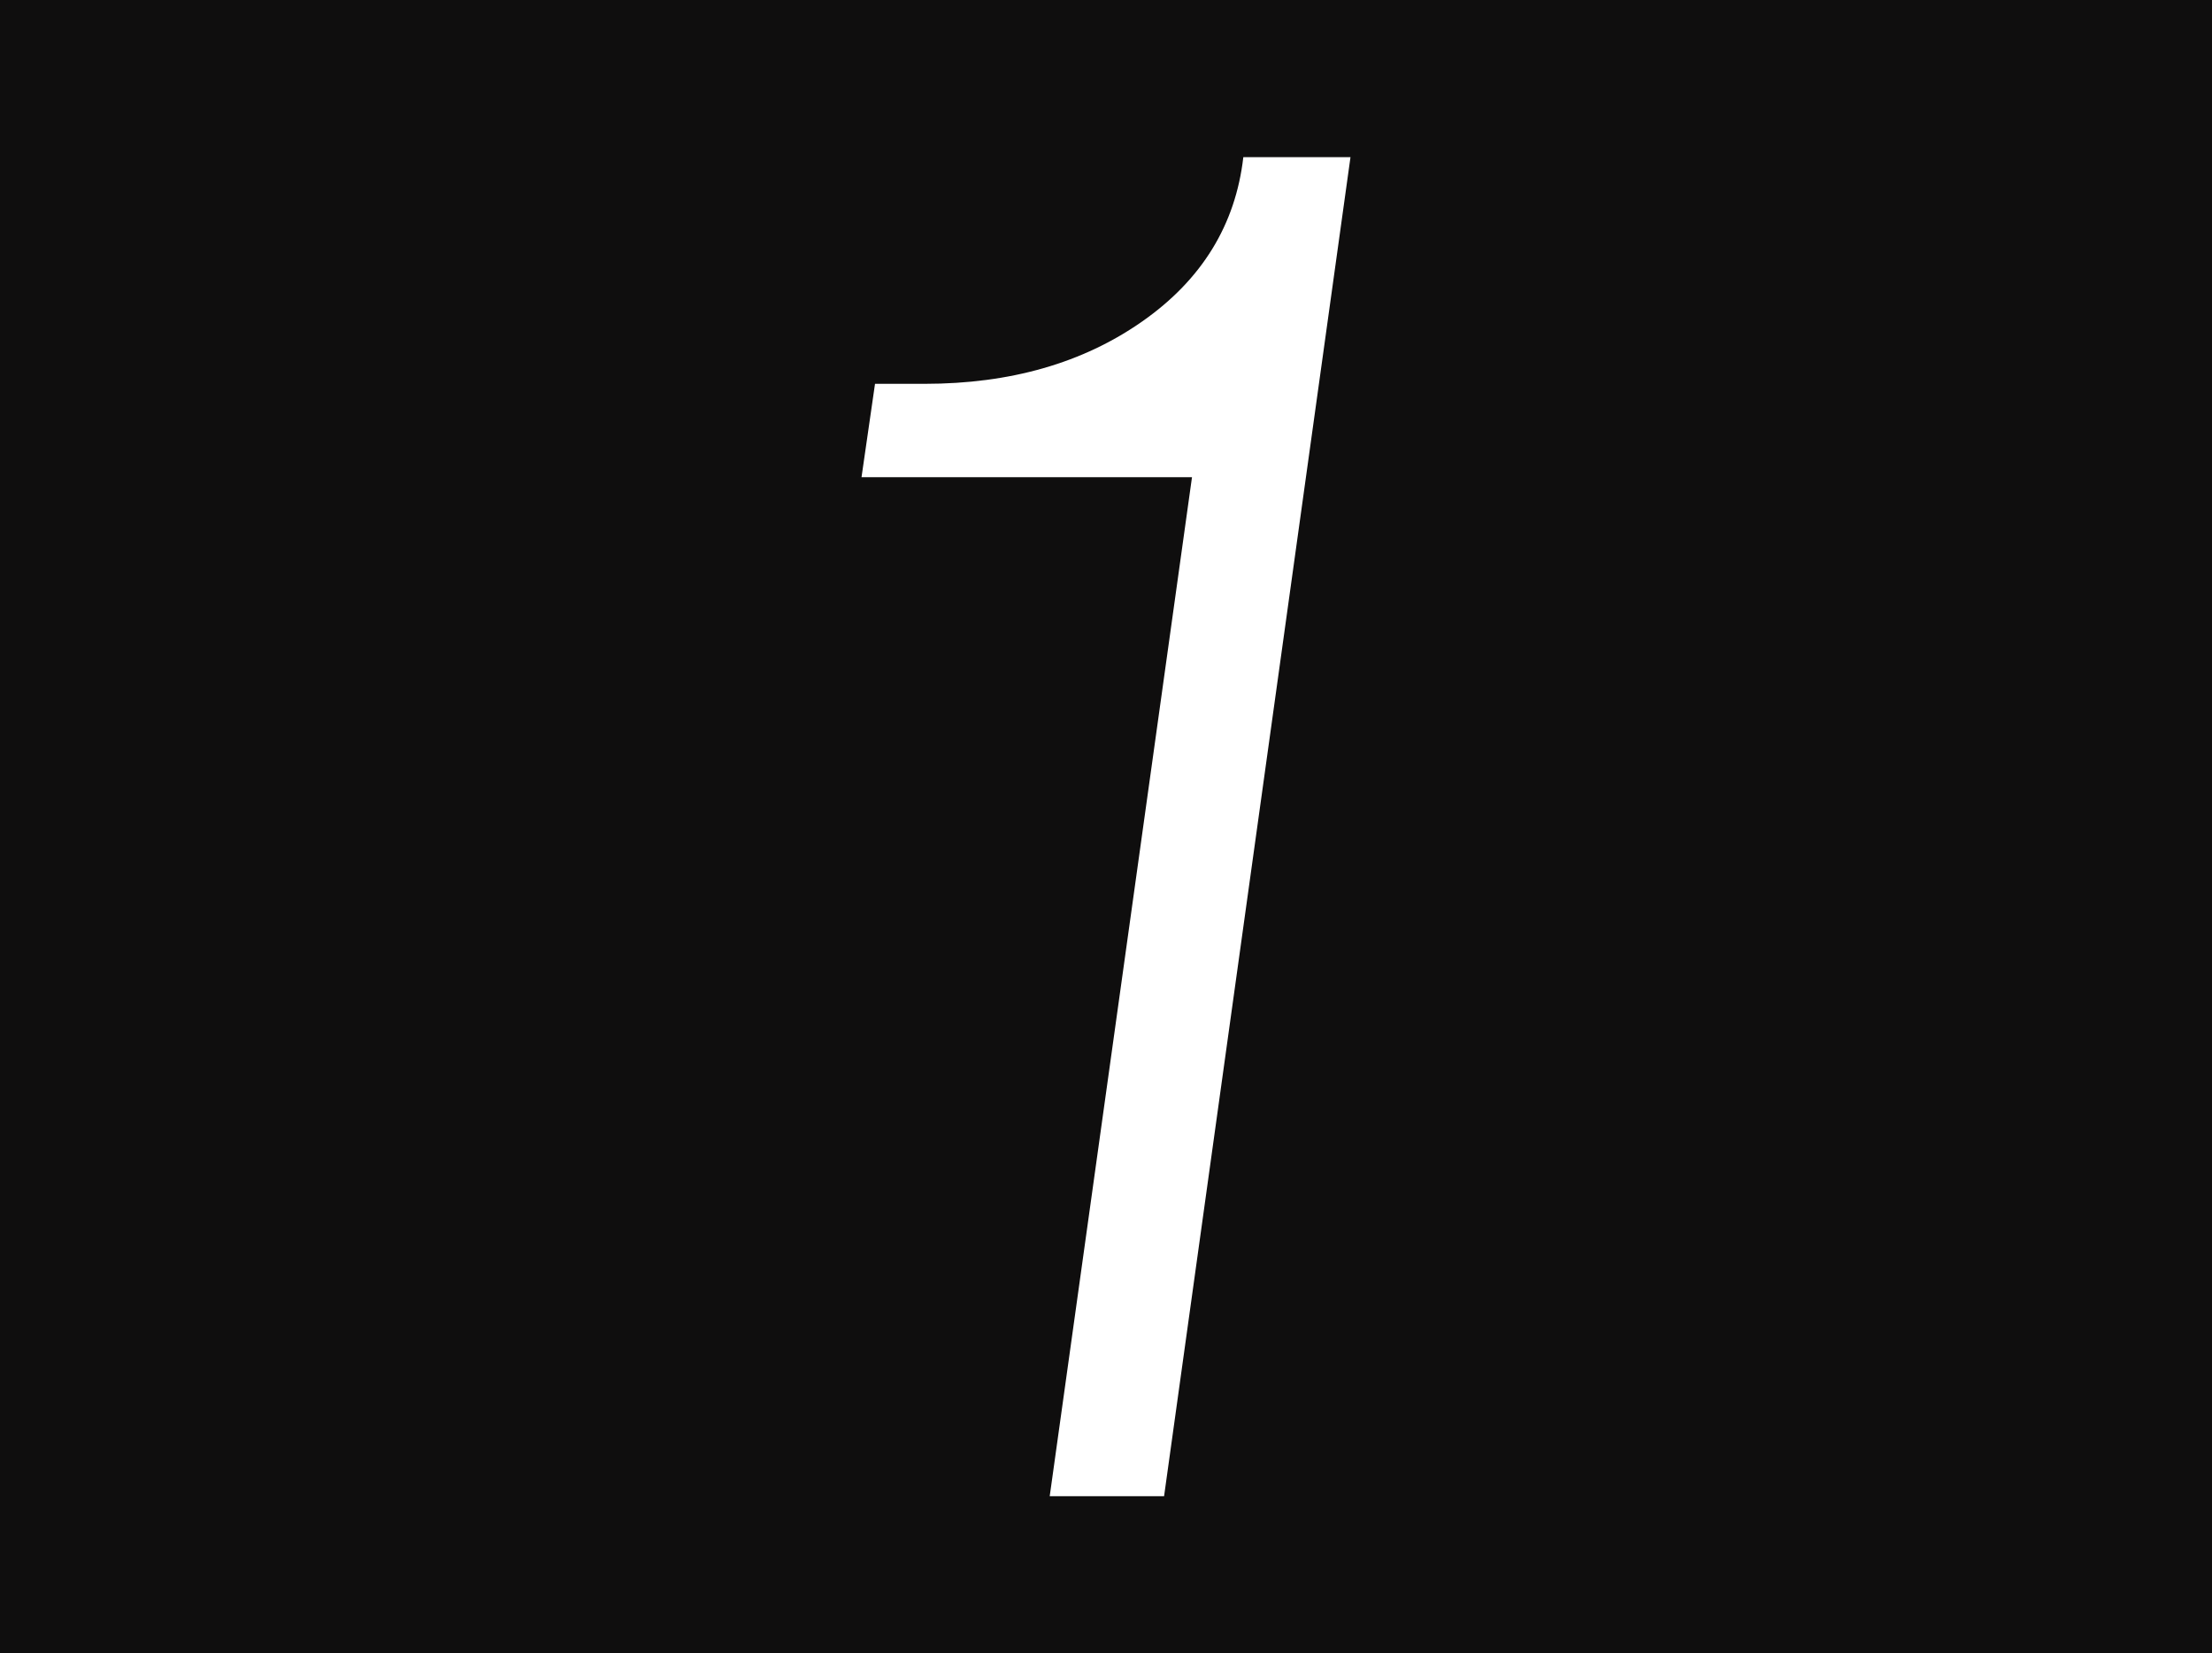 <svg xmlns="http://www.w3.org/2000/svg" width="380" height="284" fill="none"><path fill="#0F0E0E" d="M0 0h380v284H0z"/><path fill="#fff" d="M204.773 81.97H148l2.32-16.04h8.509c14.747 0 27.226-3.581 37.436-10.745 10.21-7.163 15.985-16.558 17.326-28.185H232l-32.022 230h-19.647l24.442-175.03Z"/></svg>